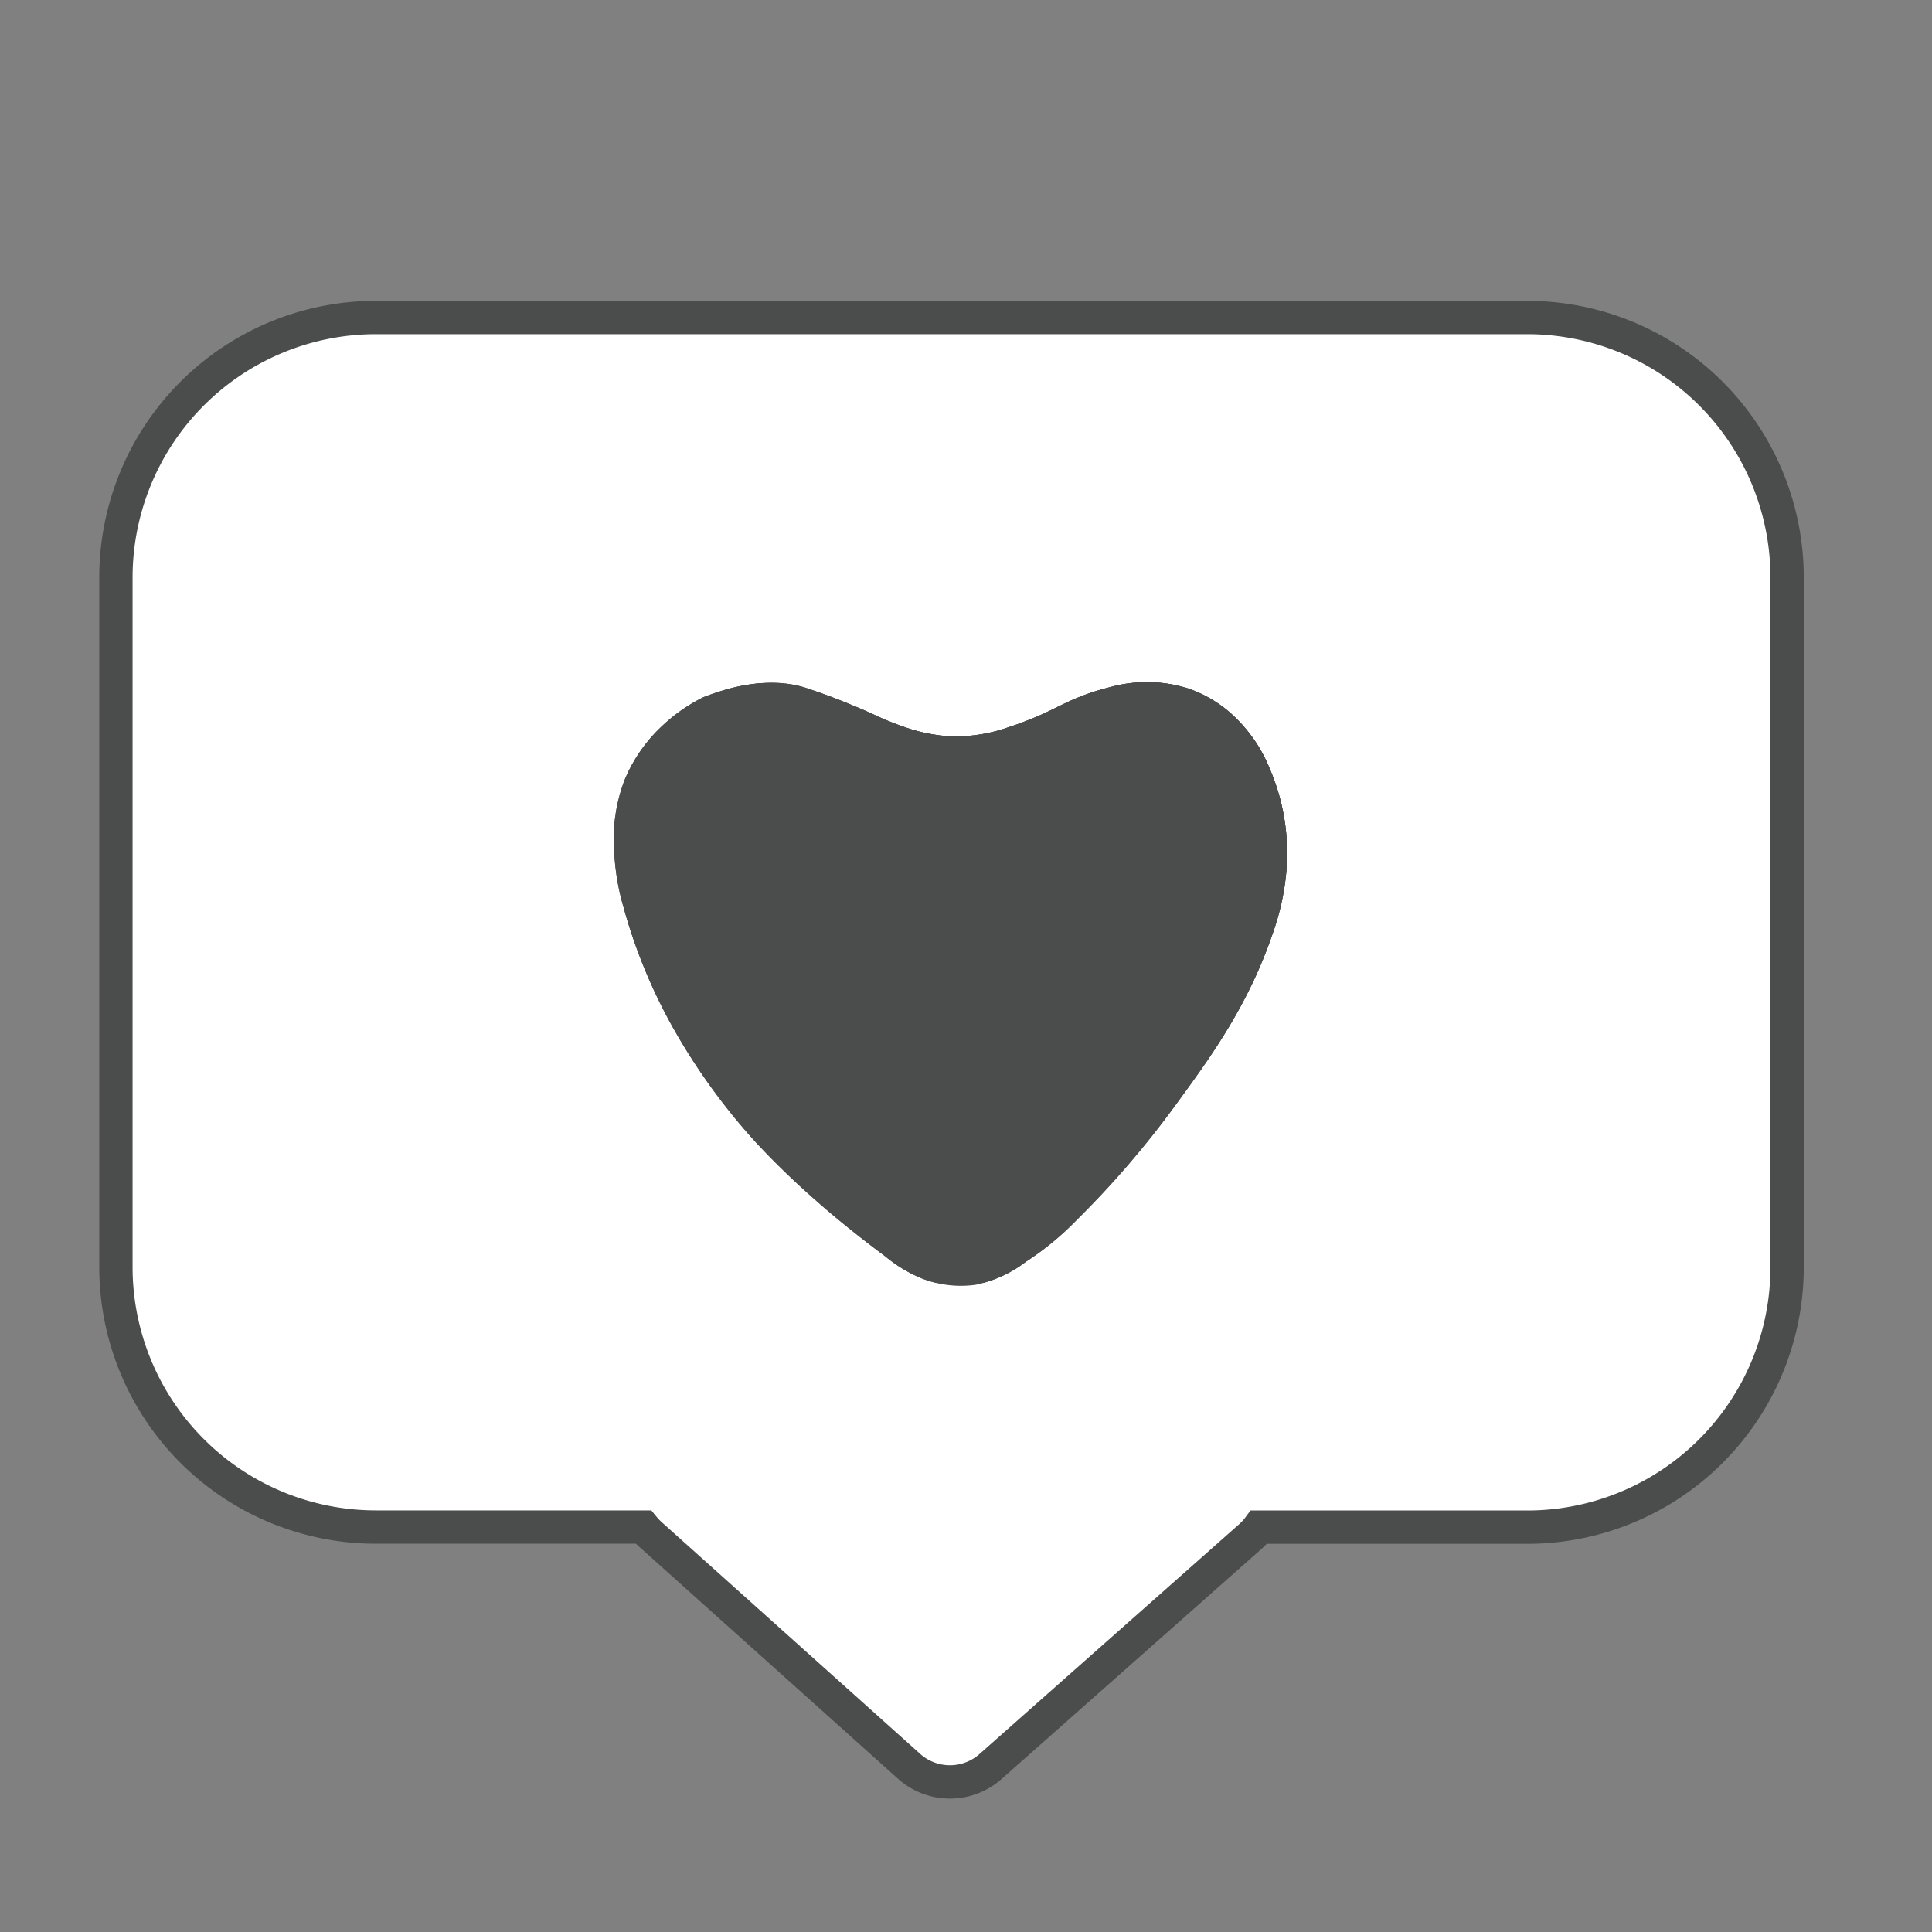 <svg id="Layer_1" data-name="Layer 1" xmlns="http://www.w3.org/2000/svg" xmlns:xlink="http://www.w3.org/1999/xlink" viewBox="0 0 200 200"><rect x="0" y="0" width="200" height="200" fill="#808080" stroke="none"/><defs><style>.cls-1{fill:#4b4c4c;}.cls-2{fill:#fff;stroke:#4b4c4c;stroke-miterlimit:10;stroke-width:3.45px;}.cls-3{clip-path:url(#clip-path);}.cls-4{clip-path:url(#clip-path-2);}</style><clipPath id="clip-path"><path class="cls-1" d="M72.82,72.17c5.14-2,8.52-1.6,10.48-1a71.73,71.73,0,0,1,7,2.73,27.57,27.57,0,0,0,2.85,1.19,17.34,17.34,0,0,0,5.52,1.15,16.66,16.66,0,0,0,5.86-1c.94-.3,1.73-.62,2.21-.81,1.86-.75,2.62-1.23,3.93-1.82a23.47,23.47,0,0,1,4.19-1.46,14.33,14.33,0,0,1,8.28.16,13.55,13.55,0,0,1,3.9,2.21,15.39,15.39,0,0,1,4.38,6A22.15,22.15,0,0,1,133.18,90a25.19,25.19,0,0,1-1.47,6.75c-2.5,7.24-6.13,12.34-10,17.62a97.38,97.38,0,0,1-10.33,12,29.93,29.93,0,0,1-5.14,4.22A12.87,12.87,0,0,1,101,133a11.12,11.12,0,0,1-5.48-.62,14.33,14.33,0,0,1-3.85-2.3c-4.44-3.3-7.14-5.75-7.14-5.75a84.69,84.69,0,0,1-6.15-5.93,64.8,64.8,0,0,1-8.47-11.59,55.47,55.47,0,0,1-5.33-12.78,24.65,24.65,0,0,1-1-5.89,17.13,17.13,0,0,1,1.09-7.43,16,16,0,0,1,3.81-5.5A17.58,17.58,0,0,1,72.82,72.17Z"/></clipPath><clipPath id="clip-path-2"><rect class="cls-1" x="52.12" y="40.19" width="92.6" height="92.6"/></clipPath></defs><path class="cls-2" d="M185,59.79v71.38a26.91,26.91,0,0,1-26.91,26.92H130.32a6.42,6.42,0,0,1-.86.95l-26.9,23.81a6.34,6.34,0,0,1-8.45,0l-26.77-24a7.56,7.56,0,0,1-.73-.77H38.88A26.92,26.92,0,0,1,12,131.17V59.79A26.92,26.92,0,0,1,38.88,32.87H158.09A26.91,26.91,0,0,1,185,59.79Z"/><path class="cls-1" d="M72.82,72.17c5.14-2,8.52-1.6,10.48-1a71.73,71.73,0,0,1,7,2.73,27.57,27.57,0,0,0,2.85,1.19,17.34,17.34,0,0,0,5.52,1.15,16.66,16.66,0,0,0,5.86-1c.94-.3,1.73-.62,2.21-.81,1.86-.75,2.62-1.23,3.93-1.82a23.47,23.47,0,0,1,4.19-1.46,14.33,14.33,0,0,1,8.28.16,13.55,13.55,0,0,1,3.9,2.21,15.39,15.39,0,0,1,4.38,6A22.15,22.15,0,0,1,133.18,90a25.19,25.19,0,0,1-1.47,6.75c-2.5,7.24-6.13,12.34-10,17.62a97.38,97.38,0,0,1-10.33,12,29.93,29.93,0,0,1-5.14,4.22A12.87,12.87,0,0,1,101,133a11.12,11.12,0,0,1-5.48-.62,14.33,14.33,0,0,1-3.85-2.3c-4.44-3.3-7.14-5.75-7.14-5.75a84.69,84.69,0,0,1-6.15-5.93,64.8,64.8,0,0,1-8.47-11.59,55.47,55.47,0,0,1-5.33-12.78,24.65,24.65,0,0,1-1-5.89,17.13,17.13,0,0,1,1.09-7.43,16,16,0,0,1,3.81-5.5A17.58,17.58,0,0,1,72.82,72.17Z"/><g class="cls-3"><rect class="cls-1" x="52.12" y="40.19" width="92.6" height="92.6"/><g class="cls-4"><path class="cls-1" d="M124.34,71.83A12.58,12.58,0,0,0,121.7,71c5-6.5,7.23-15.09,6.74-25.54l-.06-1.13-1.12.12A37,37,0,0,0,113,49.86a46.11,46.11,0,0,0-3.07-7.93l-.85-1.74-.31.26a16.72,16.72,0,0,0-2,1.92,115,115,0,0,0-7.78,9.7l-.82-1.17a49.87,49.87,0,0,0-8.56-9.77l-1.21-.87-.8,1.28A32.43,32.43,0,0,0,84,51a45.84,45.84,0,0,0-14.88-5L68,45.8l-.11,1.13A36.63,36.63,0,0,0,70.51,63a31.56,31.56,0,0,0,5,8.27,17.19,17.19,0,0,0-10.25,8.49c-2.24,4.51-2.19,10,.13,16.89,3.71,11,11.42,21.35,22.29,30,.37.3.76.61,1.15.94,2.88,2.36,6.33,5.19,10.38,5.19a8.9,8.9,0,0,0,3-.53c6.91-2.47,12.39-9.25,16.8-14.7l1.5-1.85c5.69-6.92,12.53-17.29,12.78-27.4.14-6.08-2.87-13.7-8.92-16.48M88.48,73.16a22.76,22.76,0,0,0-9.25-2.42c-.38,0-.76,0-1.14,0l-.25,0a29.63,29.63,0,0,1-5.35-8.58,36.1,36.1,0,0,1-2.56-13.94,42.78,42.78,0,0,1,14,5.06h0c-.1.73-.18,1.49-.22,2.25a27.92,27.92,0,0,0,4.78,17.55m24.78-20.94,0,0a36.09,36.09,0,0,1,13.07-5.48c.27,10-2.11,18.09-7.09,23.95a17.49,17.49,0,0,0-6.26,1c-1,.36-2.09.81-3.1,1.26,2.68-4.28,5.27-11.2,3.29-20.64ZM93.62,63a26.79,26.79,0,0,1,1.44,2.83c.2.44.38.89.56,1.34a31.26,31.26,0,0,1,2,9A15.75,15.75,0,0,1,95,75.68a23.3,23.3,0,0,1-2.62-.86,25.74,25.74,0,0,1-6.57-19q0-.57.09-1.14A27.15,27.15,0,0,1,93.62,63m4,3.45a28.17,28.17,0,0,0-1.46-3.21,26.7,26.7,0,0,0-1.39-2.37,30.08,30.08,0,0,0-8.5-8.51l0,0a32.11,32.11,0,0,1,2.83-8.46,76.57,76.57,0,0,1,8.69,10.42c.07.09.13.18.2.29q.35.5.66,1l.45.73.43-.75c.1-.19.21-.36.32-.54l.28-.43.19-.3a69.78,69.78,0,0,1,8-10.19,42.73,42.73,0,0,1,2.61,7.22l0,0A30.86,30.86,0,0,0,103,60.22c-.45.75-.89,1.58-1.32,2.47A35,35,0,0,0,99,70.92a31.22,31.22,0,0,0-1.34-4.44m5.19-1.31a28.75,28.75,0,0,1,1.38-2.91,28.18,28.18,0,0,1,7.18-8.61,24.63,24.63,0,0,1-3.49,18.51A27.49,27.49,0,0,1,106,74.64a22.57,22.57,0,0,1-3.38,1.15,14.49,14.49,0,0,1-2.25.38,36,36,0,0,1,2.41-11"/></g></g></svg>